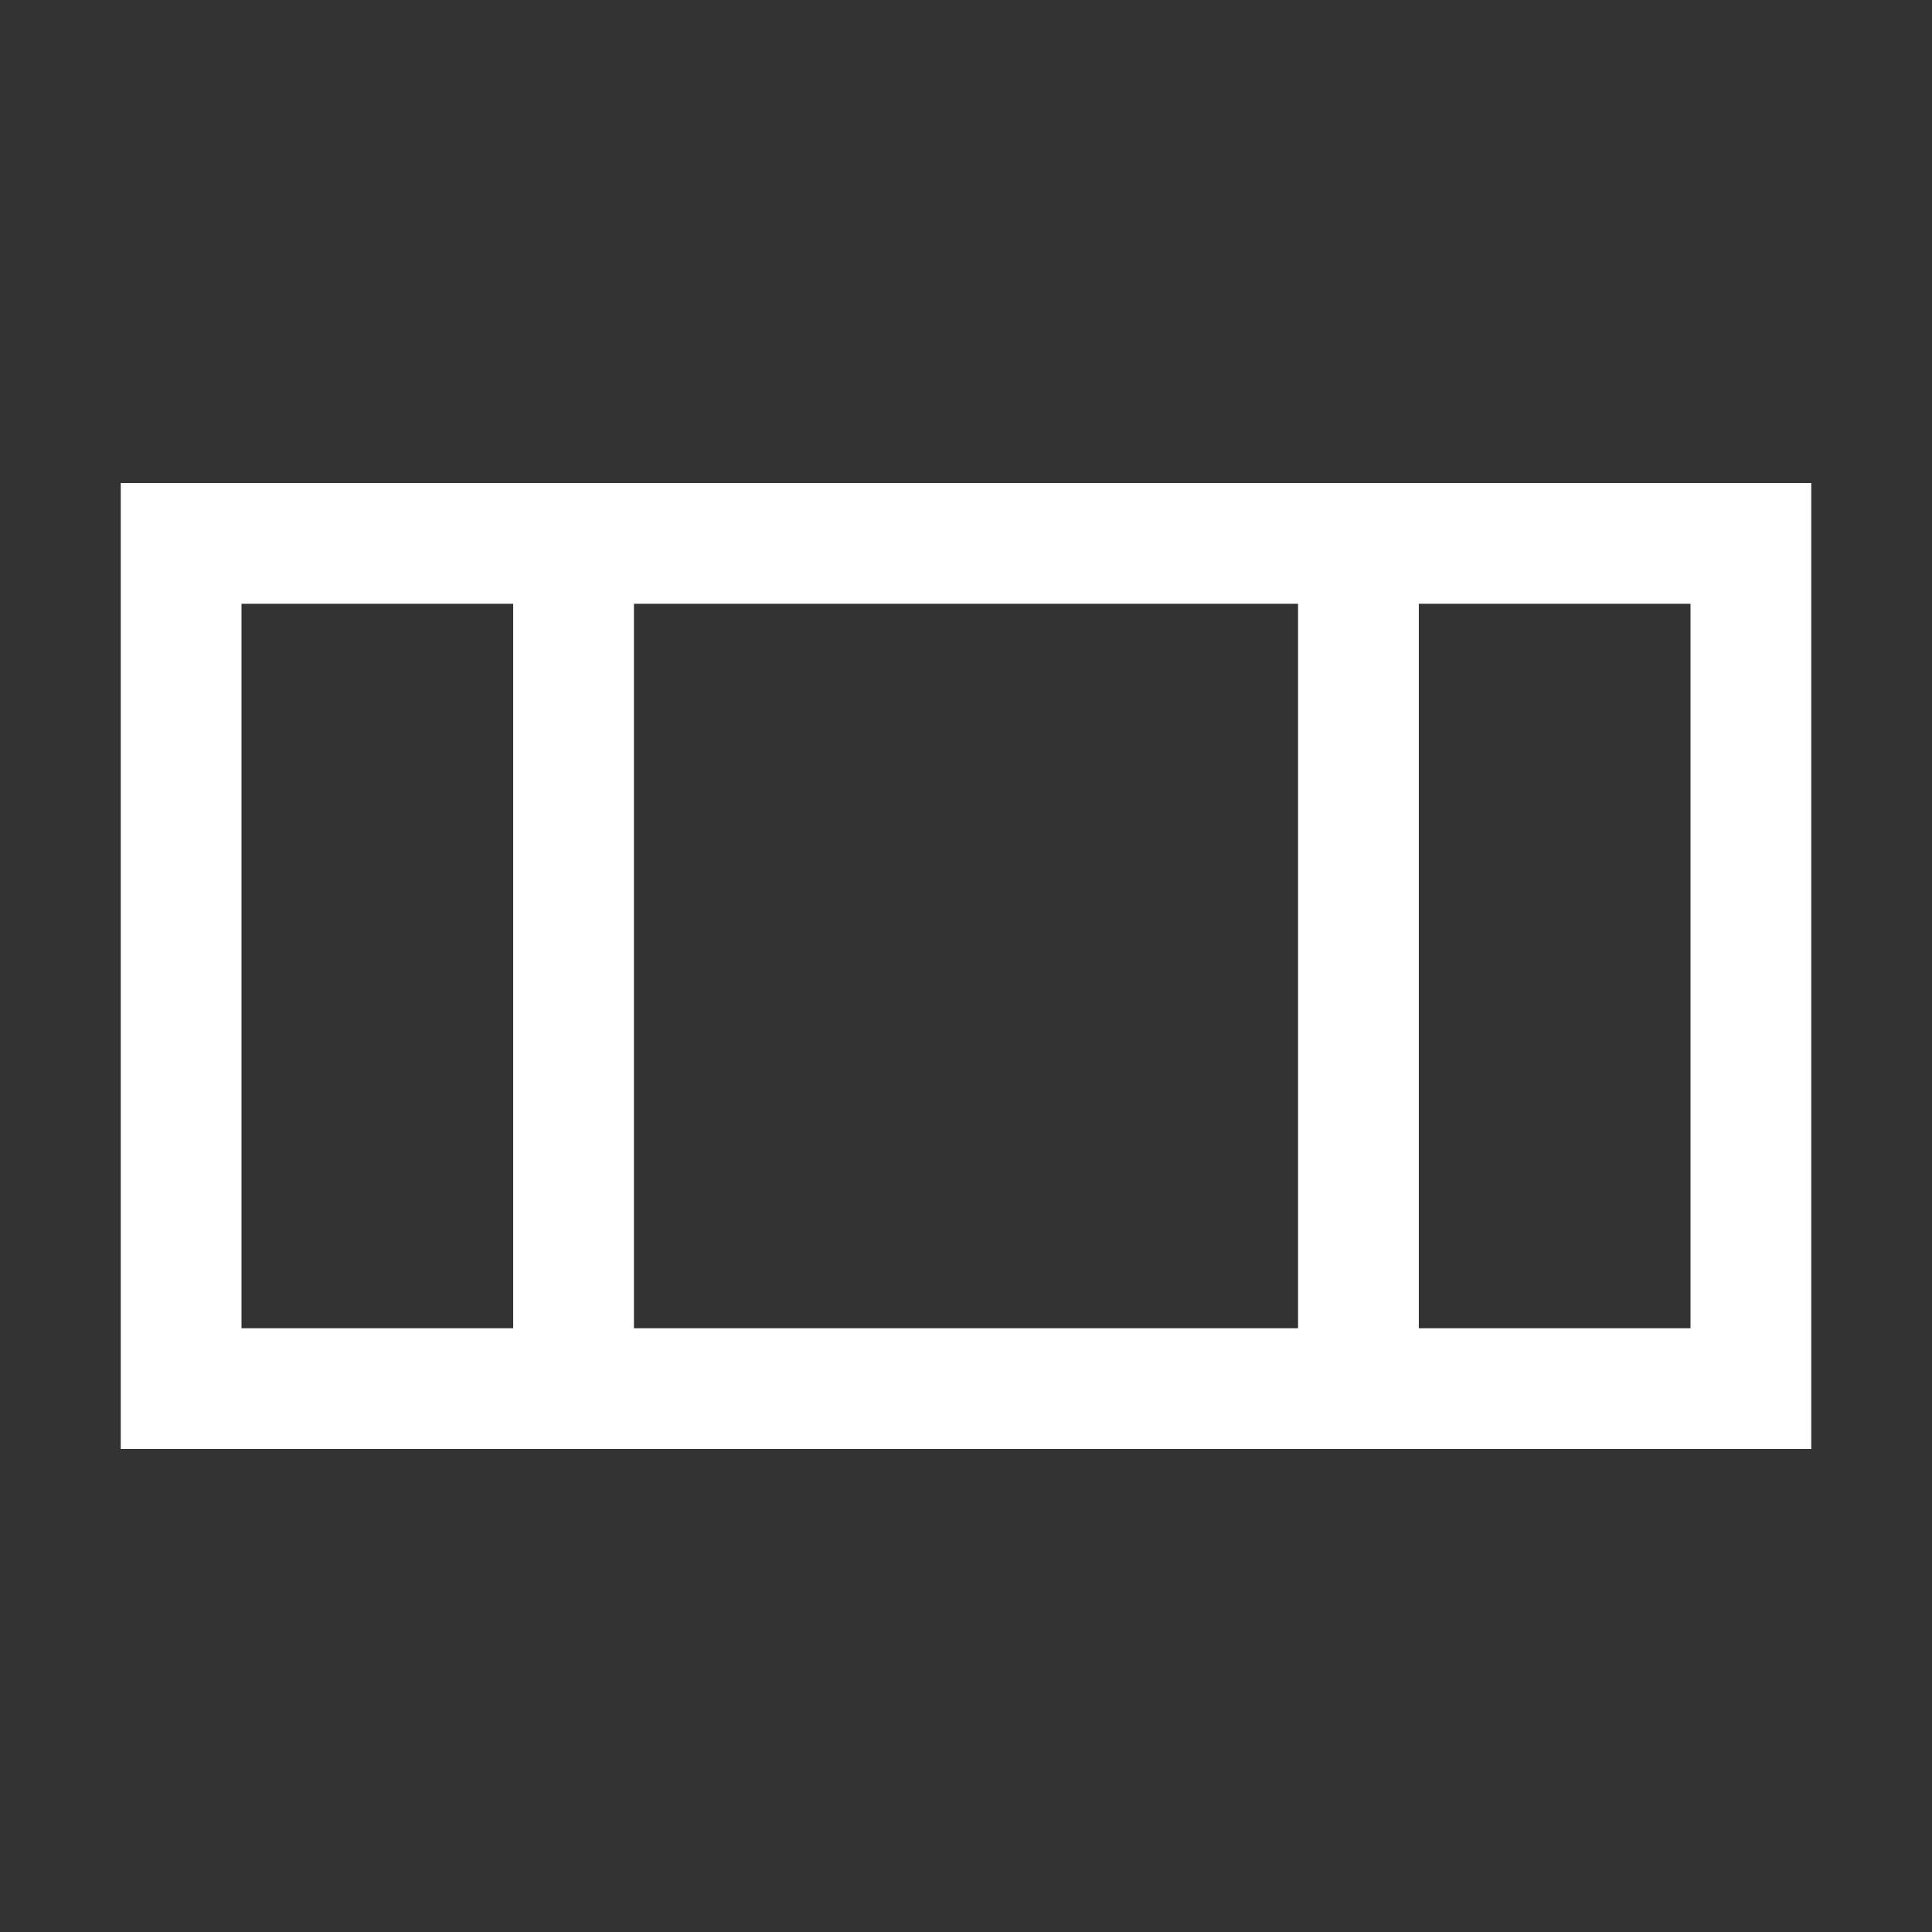 <?xml version="1.0" encoding="UTF-8"?><svg id="b" xmlns="http://www.w3.org/2000/svg" viewBox="0 0 64 64"><rect x="0" y="0" width="64" height="64" fill="#333333" stroke="none"/><defs><style>.f{fill:none;}.g{fill:#fff;}</style></defs><g id="c"><rect class="f" width="64" height="64"/></g><g id="d"><g id="e"><path class="g" d="m4,16v32h56V16H4Zm39,4v24h-22v-24h22Zm-35,0h9v24H8v-24Zm48,24h-9v-24h9v24Z"/></g></g></svg>